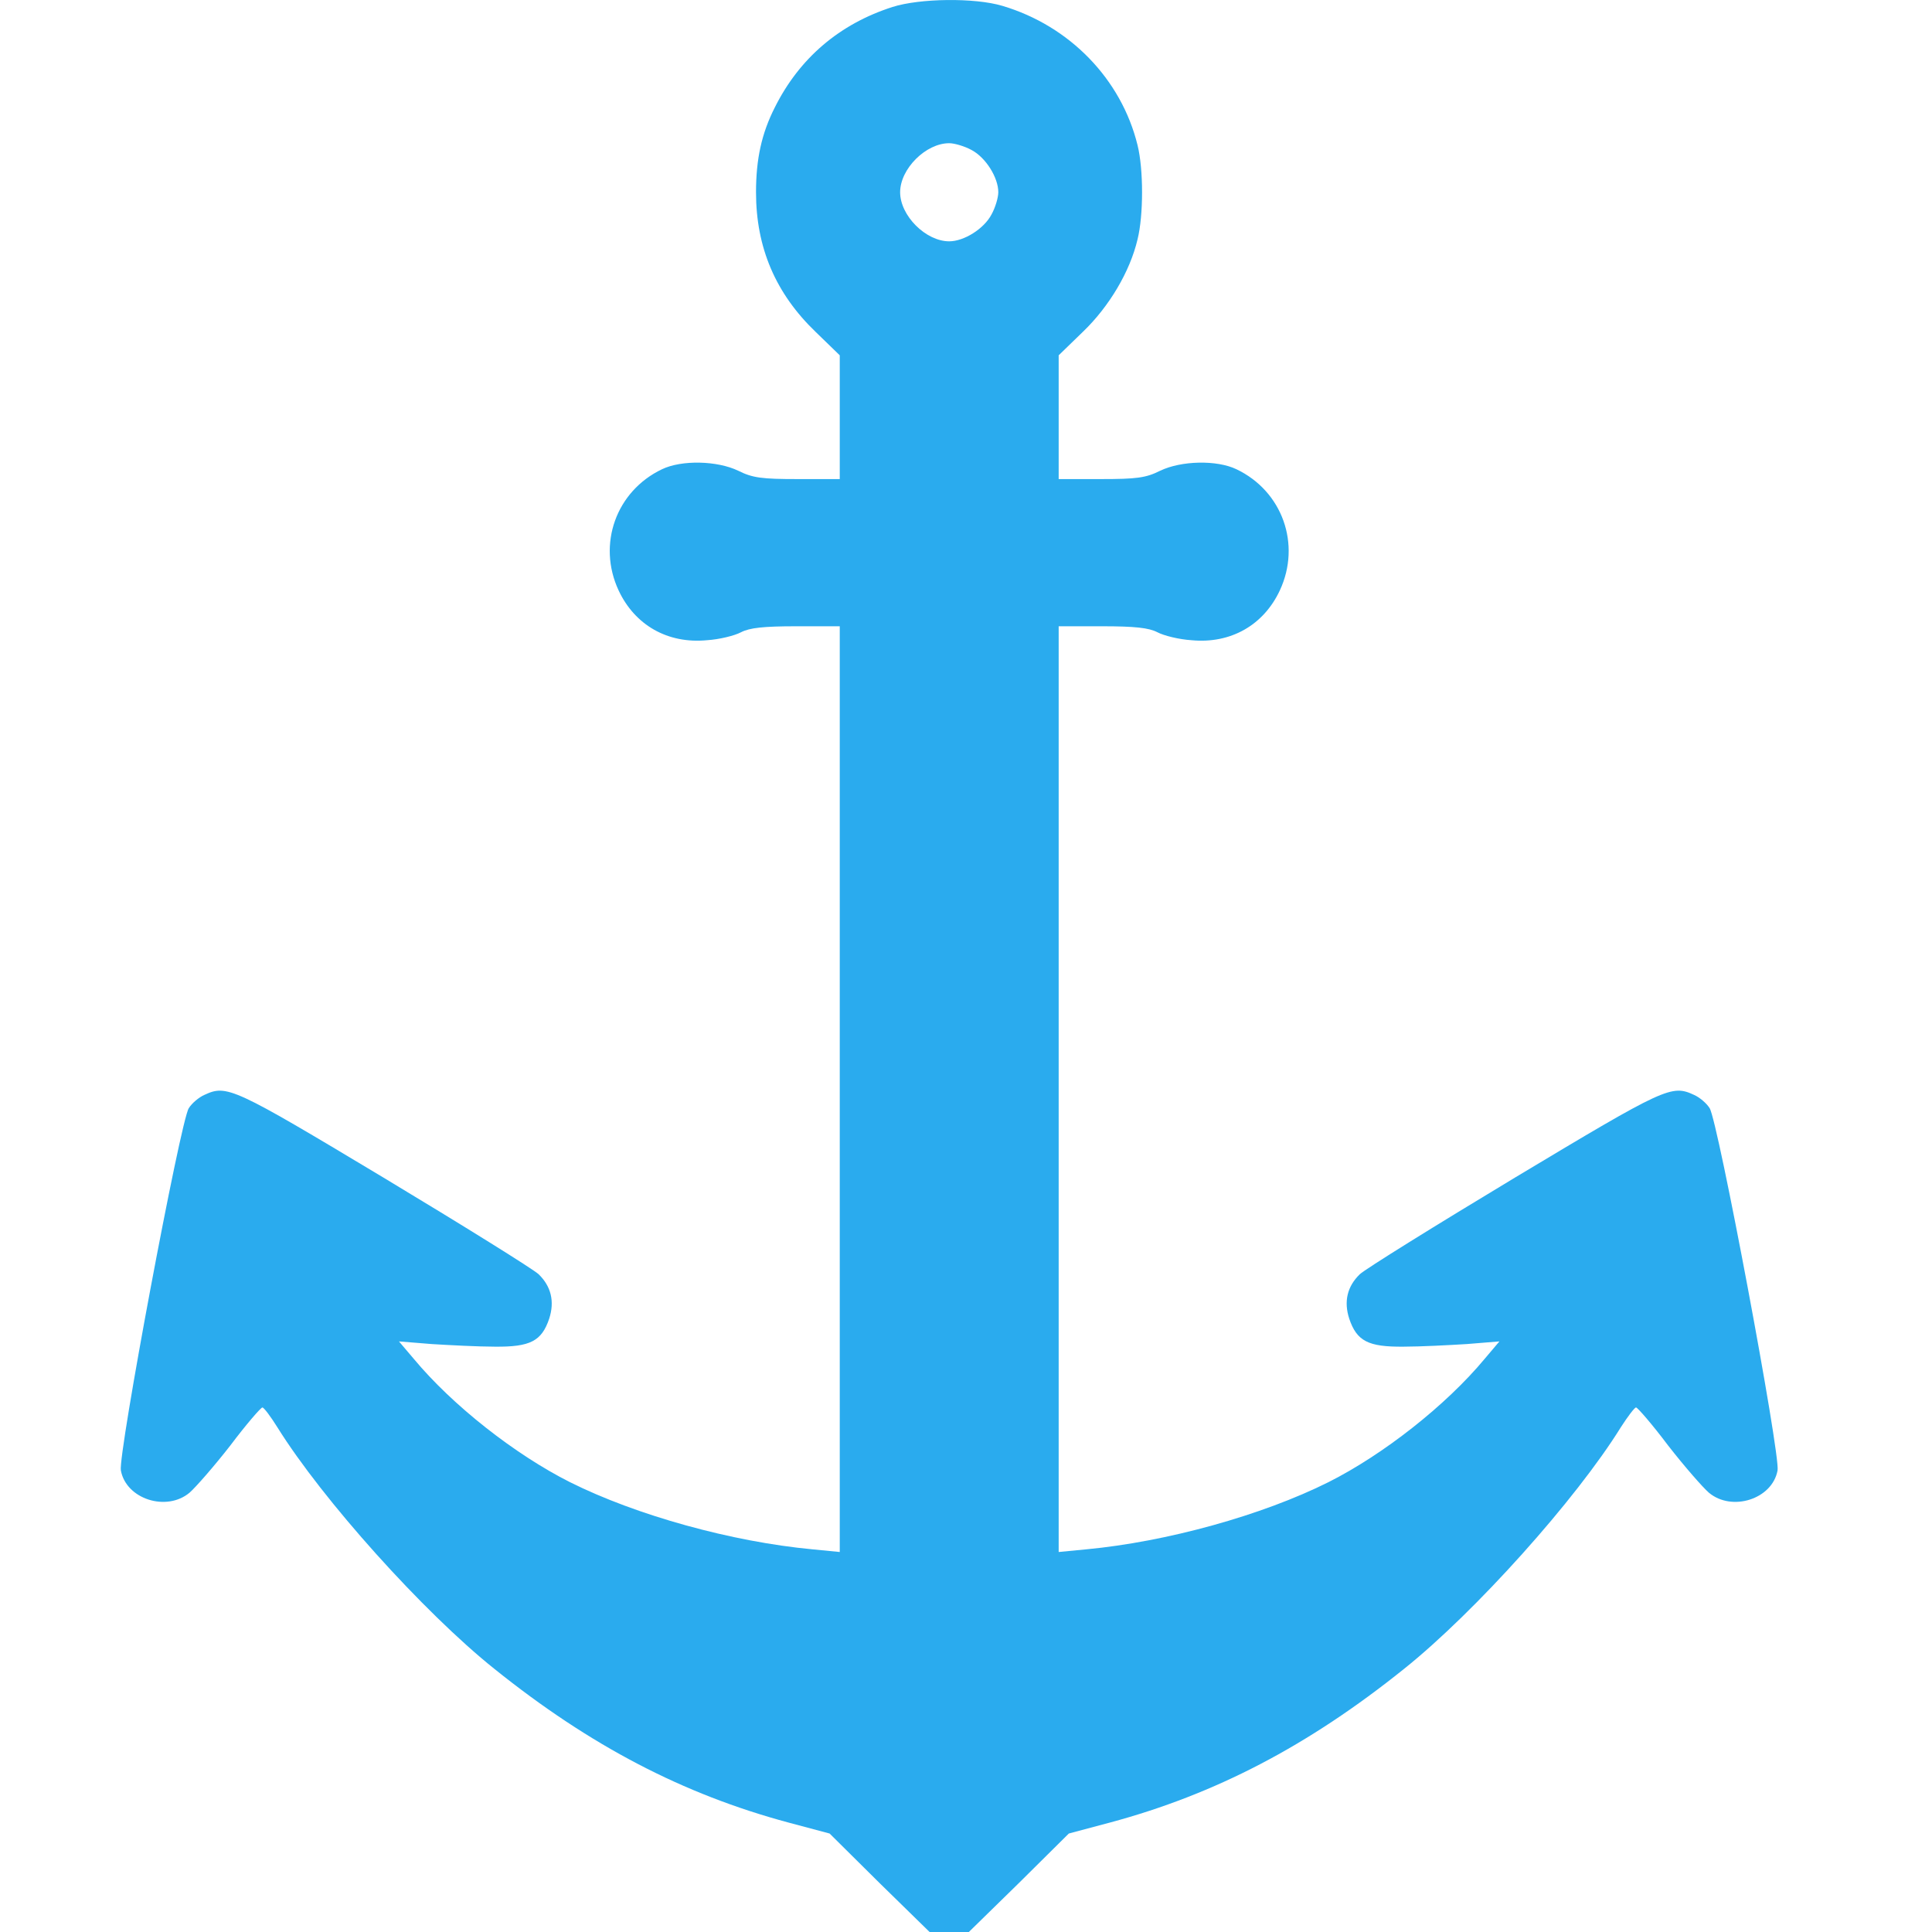 <?xml version="1.0" encoding="UTF-8"?> <svg xmlns="http://www.w3.org/2000/svg" width="32" height="32" viewBox="0 0 32 32" fill="none"> <path d="M14.784 0.115C13.903 0.397 13.24 0.965 12.834 1.778C12.615 2.209 12.522 2.634 12.522 3.184C12.522 4.103 12.847 4.86 13.509 5.497L13.909 5.885V6.91V7.935H13.209C12.622 7.935 12.465 7.916 12.228 7.797C11.878 7.629 11.29 7.616 10.965 7.772C10.203 8.135 9.89 9.016 10.246 9.779C10.515 10.354 11.059 10.666 11.709 10.604C11.915 10.591 12.165 10.529 12.272 10.473C12.415 10.398 12.647 10.373 13.19 10.373H13.909V18.036V25.706L13.459 25.662C12.122 25.537 10.54 25.099 9.44 24.549C8.534 24.093 7.496 23.28 6.852 22.505L6.608 22.218L7.152 22.262C7.446 22.28 7.921 22.305 8.196 22.305C8.784 22.311 8.971 22.212 9.096 21.843C9.19 21.555 9.127 21.305 8.921 21.105C8.827 21.018 7.671 20.299 6.352 19.505C3.852 18.005 3.758 17.961 3.383 18.136C3.296 18.174 3.177 18.273 3.127 18.355C2.989 18.561 1.952 24.099 2.002 24.355C2.089 24.831 2.758 25.043 3.139 24.724C3.239 24.637 3.546 24.287 3.814 23.943C4.077 23.593 4.321 23.312 4.346 23.312C4.371 23.312 4.483 23.462 4.596 23.643C5.34 24.837 7.009 26.699 8.19 27.643C9.778 28.918 11.315 29.718 13.059 30.187L13.741 30.369L14.566 31.187L15.397 32H15.722H16.047L16.878 31.187L17.703 30.369L18.385 30.187C20.129 29.718 21.666 28.918 23.254 27.643C24.435 26.699 26.104 24.837 26.848 23.637C26.961 23.462 27.073 23.312 27.098 23.312C27.123 23.312 27.367 23.593 27.63 23.943C27.898 24.287 28.204 24.637 28.305 24.724C28.686 25.043 29.355 24.831 29.442 24.355C29.492 24.099 28.454 18.561 28.317 18.355C28.267 18.273 28.148 18.174 28.061 18.136C27.686 17.961 27.592 18.005 25.092 19.505C23.773 20.299 22.616 21.018 22.523 21.105C22.316 21.305 22.254 21.555 22.348 21.843C22.473 22.212 22.66 22.311 23.248 22.305C23.523 22.305 23.998 22.28 24.292 22.262L24.835 22.218L24.592 22.505C23.948 23.28 22.91 24.093 22.004 24.549C20.904 25.099 19.322 25.537 17.991 25.662L17.535 25.706V18.036V10.373H18.253C18.797 10.373 19.029 10.398 19.172 10.473C19.279 10.529 19.529 10.591 19.735 10.604C20.385 10.666 20.929 10.354 21.198 9.779C21.554 9.016 21.241 8.135 20.479 7.772C20.154 7.616 19.566 7.629 19.216 7.797C18.979 7.916 18.822 7.935 18.235 7.935H17.535V6.91V5.885L17.935 5.497C18.372 5.078 18.716 4.497 18.841 3.966C18.941 3.566 18.941 2.803 18.841 2.403C18.572 1.309 17.716 0.428 16.603 0.097C16.141 -0.041 15.234 -0.028 14.784 0.115ZM16.091 2.484C16.328 2.609 16.535 2.941 16.535 3.184C16.535 3.272 16.485 3.441 16.422 3.553C16.297 3.791 15.966 3.997 15.722 3.997C15.334 3.997 14.909 3.572 14.909 3.184C14.909 2.797 15.334 2.372 15.722 2.372C15.809 2.372 15.978 2.422 16.091 2.484Z" fill="#2AABEE"></path> </svg> 